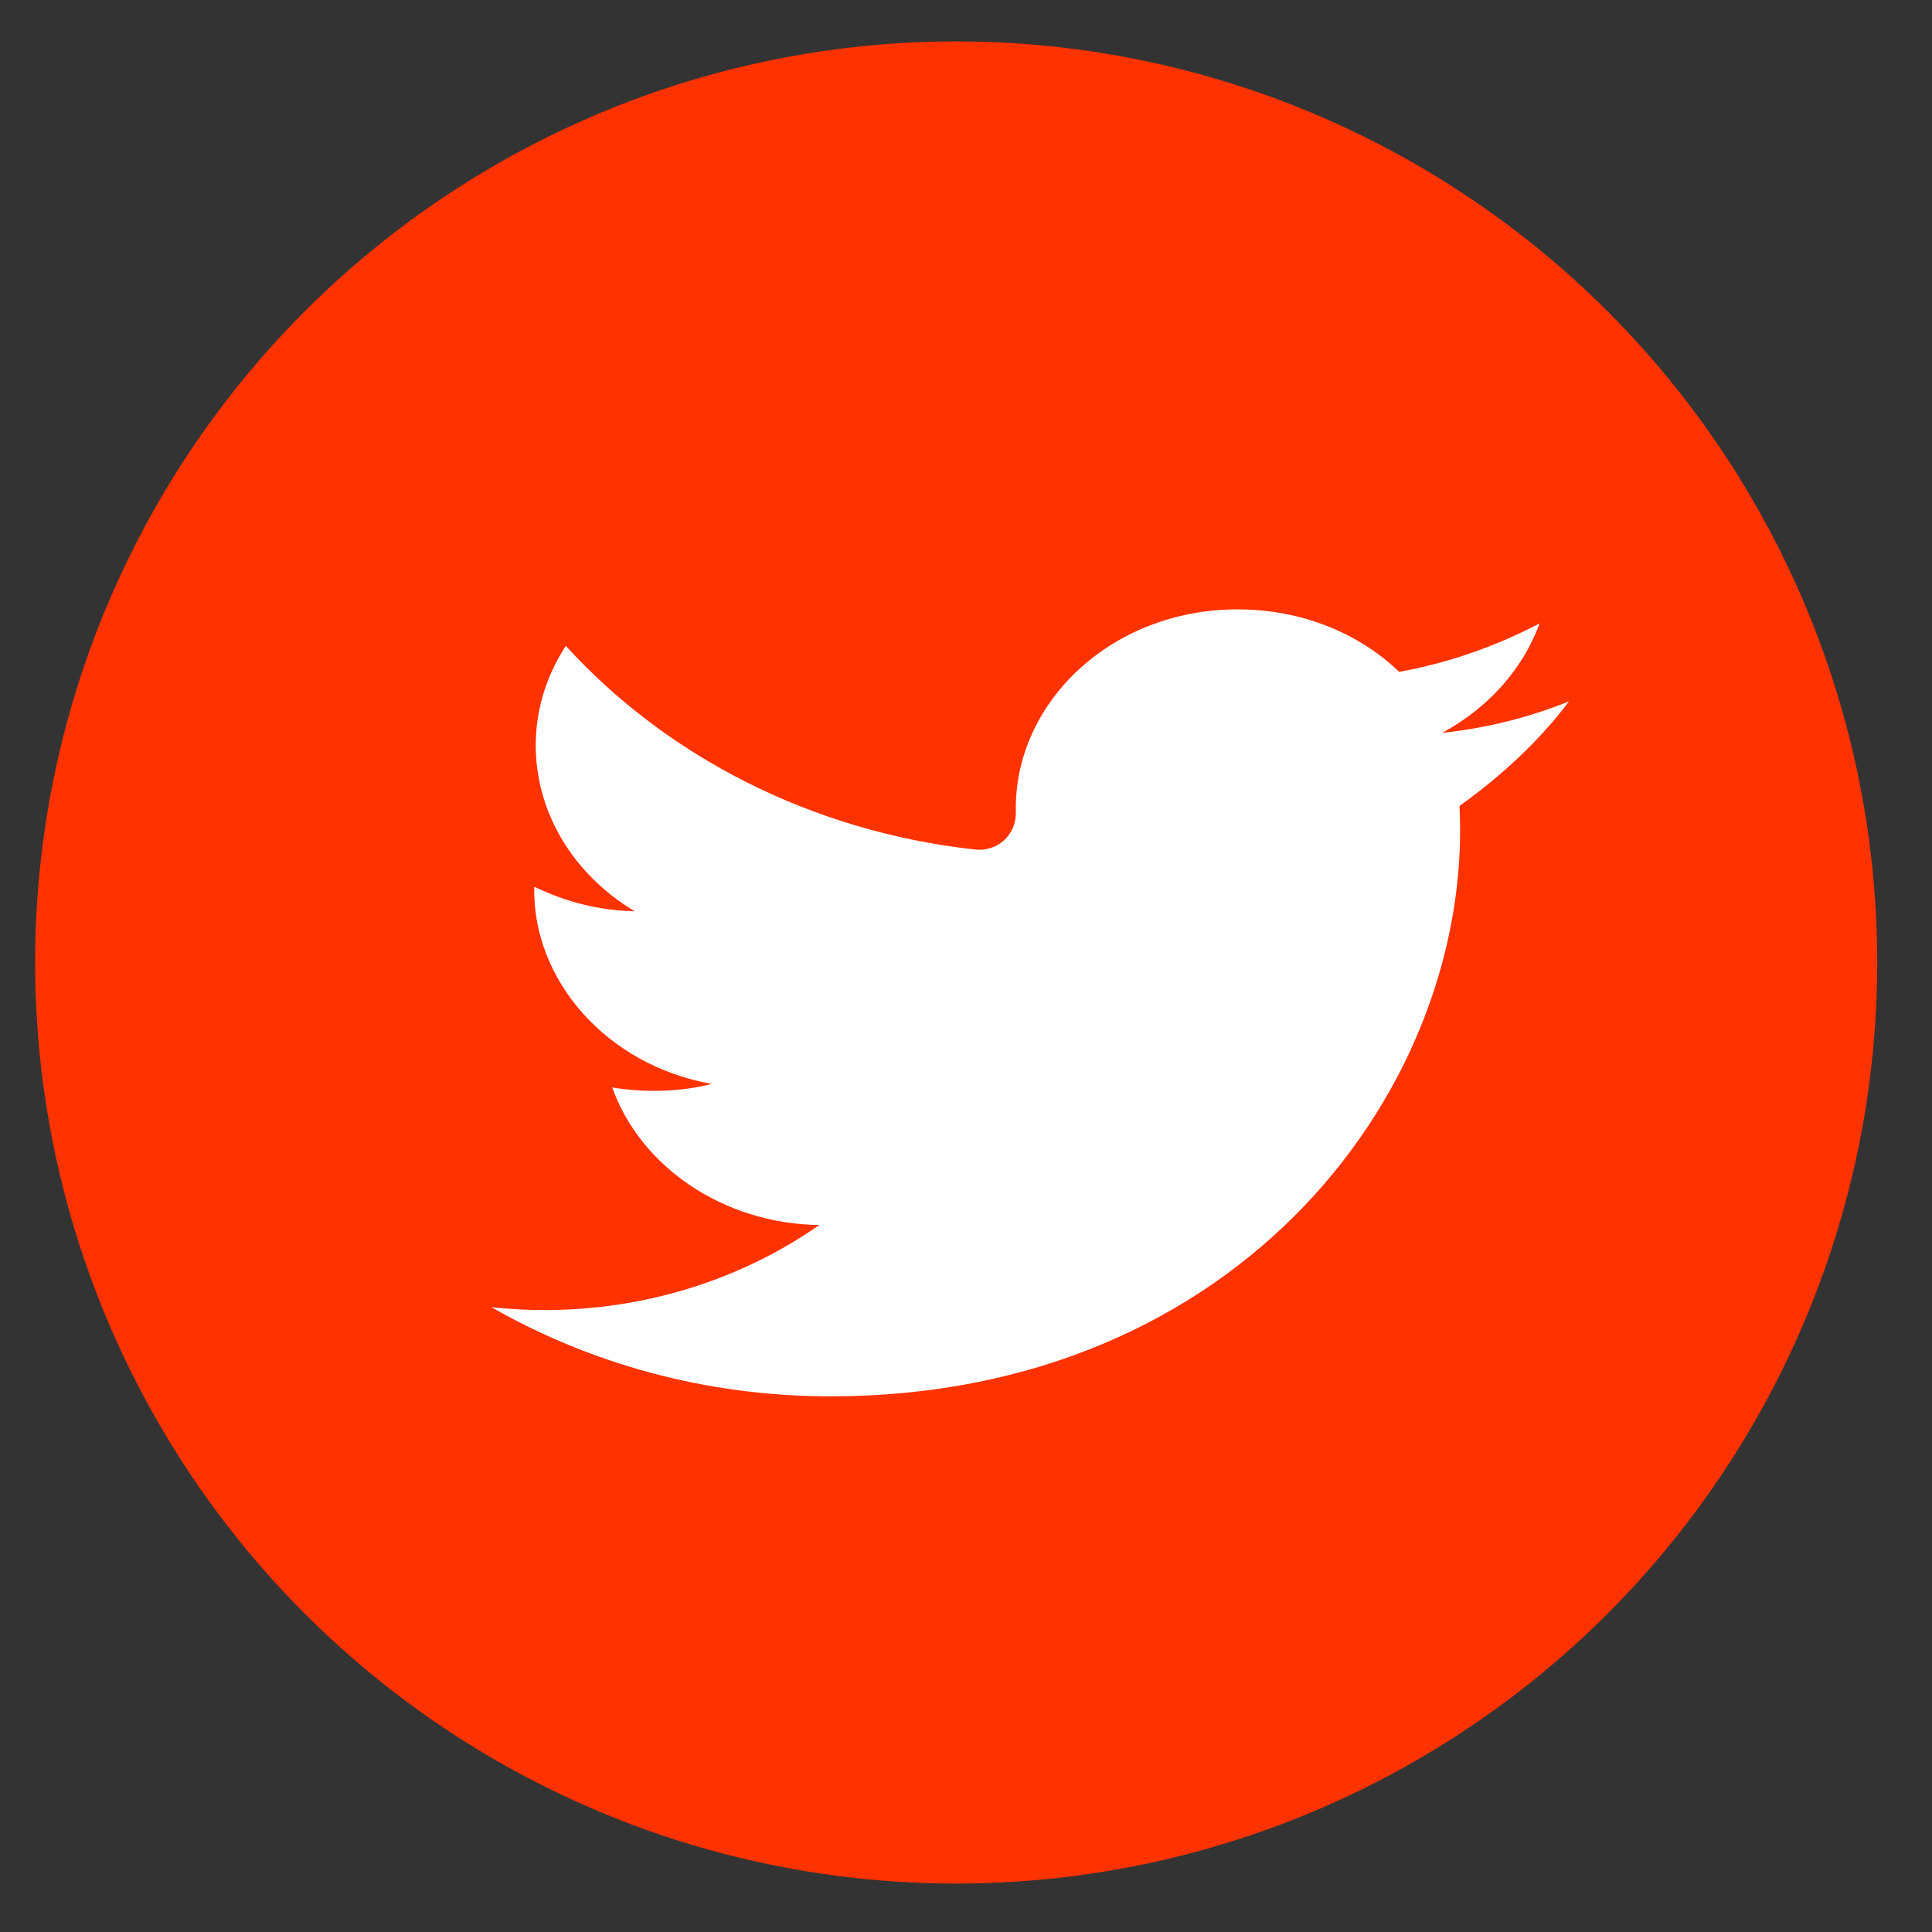 <?xml version="1.0" encoding="utf-8"?>
<!-- Generator: Adobe Illustrator 21.0.2, SVG Export Plug-In . SVG Version: 6.00 Build 0)  -->
<svg version="1.1" id="Layer_1" xmlns="http://www.w3.org/2000/svg" xmlns:xlink="http://www.w3.org/1999/xlink" x="0px" y="0px"
	 viewBox="0 0 275.2 275.2" style="enable-background:new 0 0 275.2 275.2;" xml:space="preserve">
<rect x="0" y="0" width="275.2" height="275.2" fill="#333333" stroke="none"/>
<style type="text/css">
	.st0{fill:#FF3200;}
	.st1{fill:#FFFFFF;}
</style>
<g>
	<circle class="st0" cx="136.2" cy="137.1" r="131.2"/>
	<path class="st1" d="M223.5,99.9c-5.7,2.3-11.7,3.8-18.1,4.5c6.5-3.5,11.5-9,13.9-15.6c-6.1,3.2-12.8,5.6-20,6.9
		c-5.7-5.5-13.9-8.9-23-8.9c-18.1,0-31.9,13.4-31.6,28.8c0.1,3.3-2.6,5.8-5.9,5.4c-23.4-2.6-44-13.4-58.2-29
		c-8.3,12.7-4.3,29.3,9.8,37.8c-5.2-0.1-10-1.4-14.3-3.5c-0.3,13.1,10.1,25.4,25.3,28.1c-4.4,1.1-9.3,1.3-14.2,0.5
		c4,11.2,15.7,19.4,29.5,19.6c-13.3,9.3-30,13.5-46.7,11.7c14,8,30.5,12.7,48.3,12.7c58.6,0,91.6-44.4,89.6-84.1
		C213.9,110.5,219.3,105.5,223.5,99.9z"/>
</g>
</svg>
